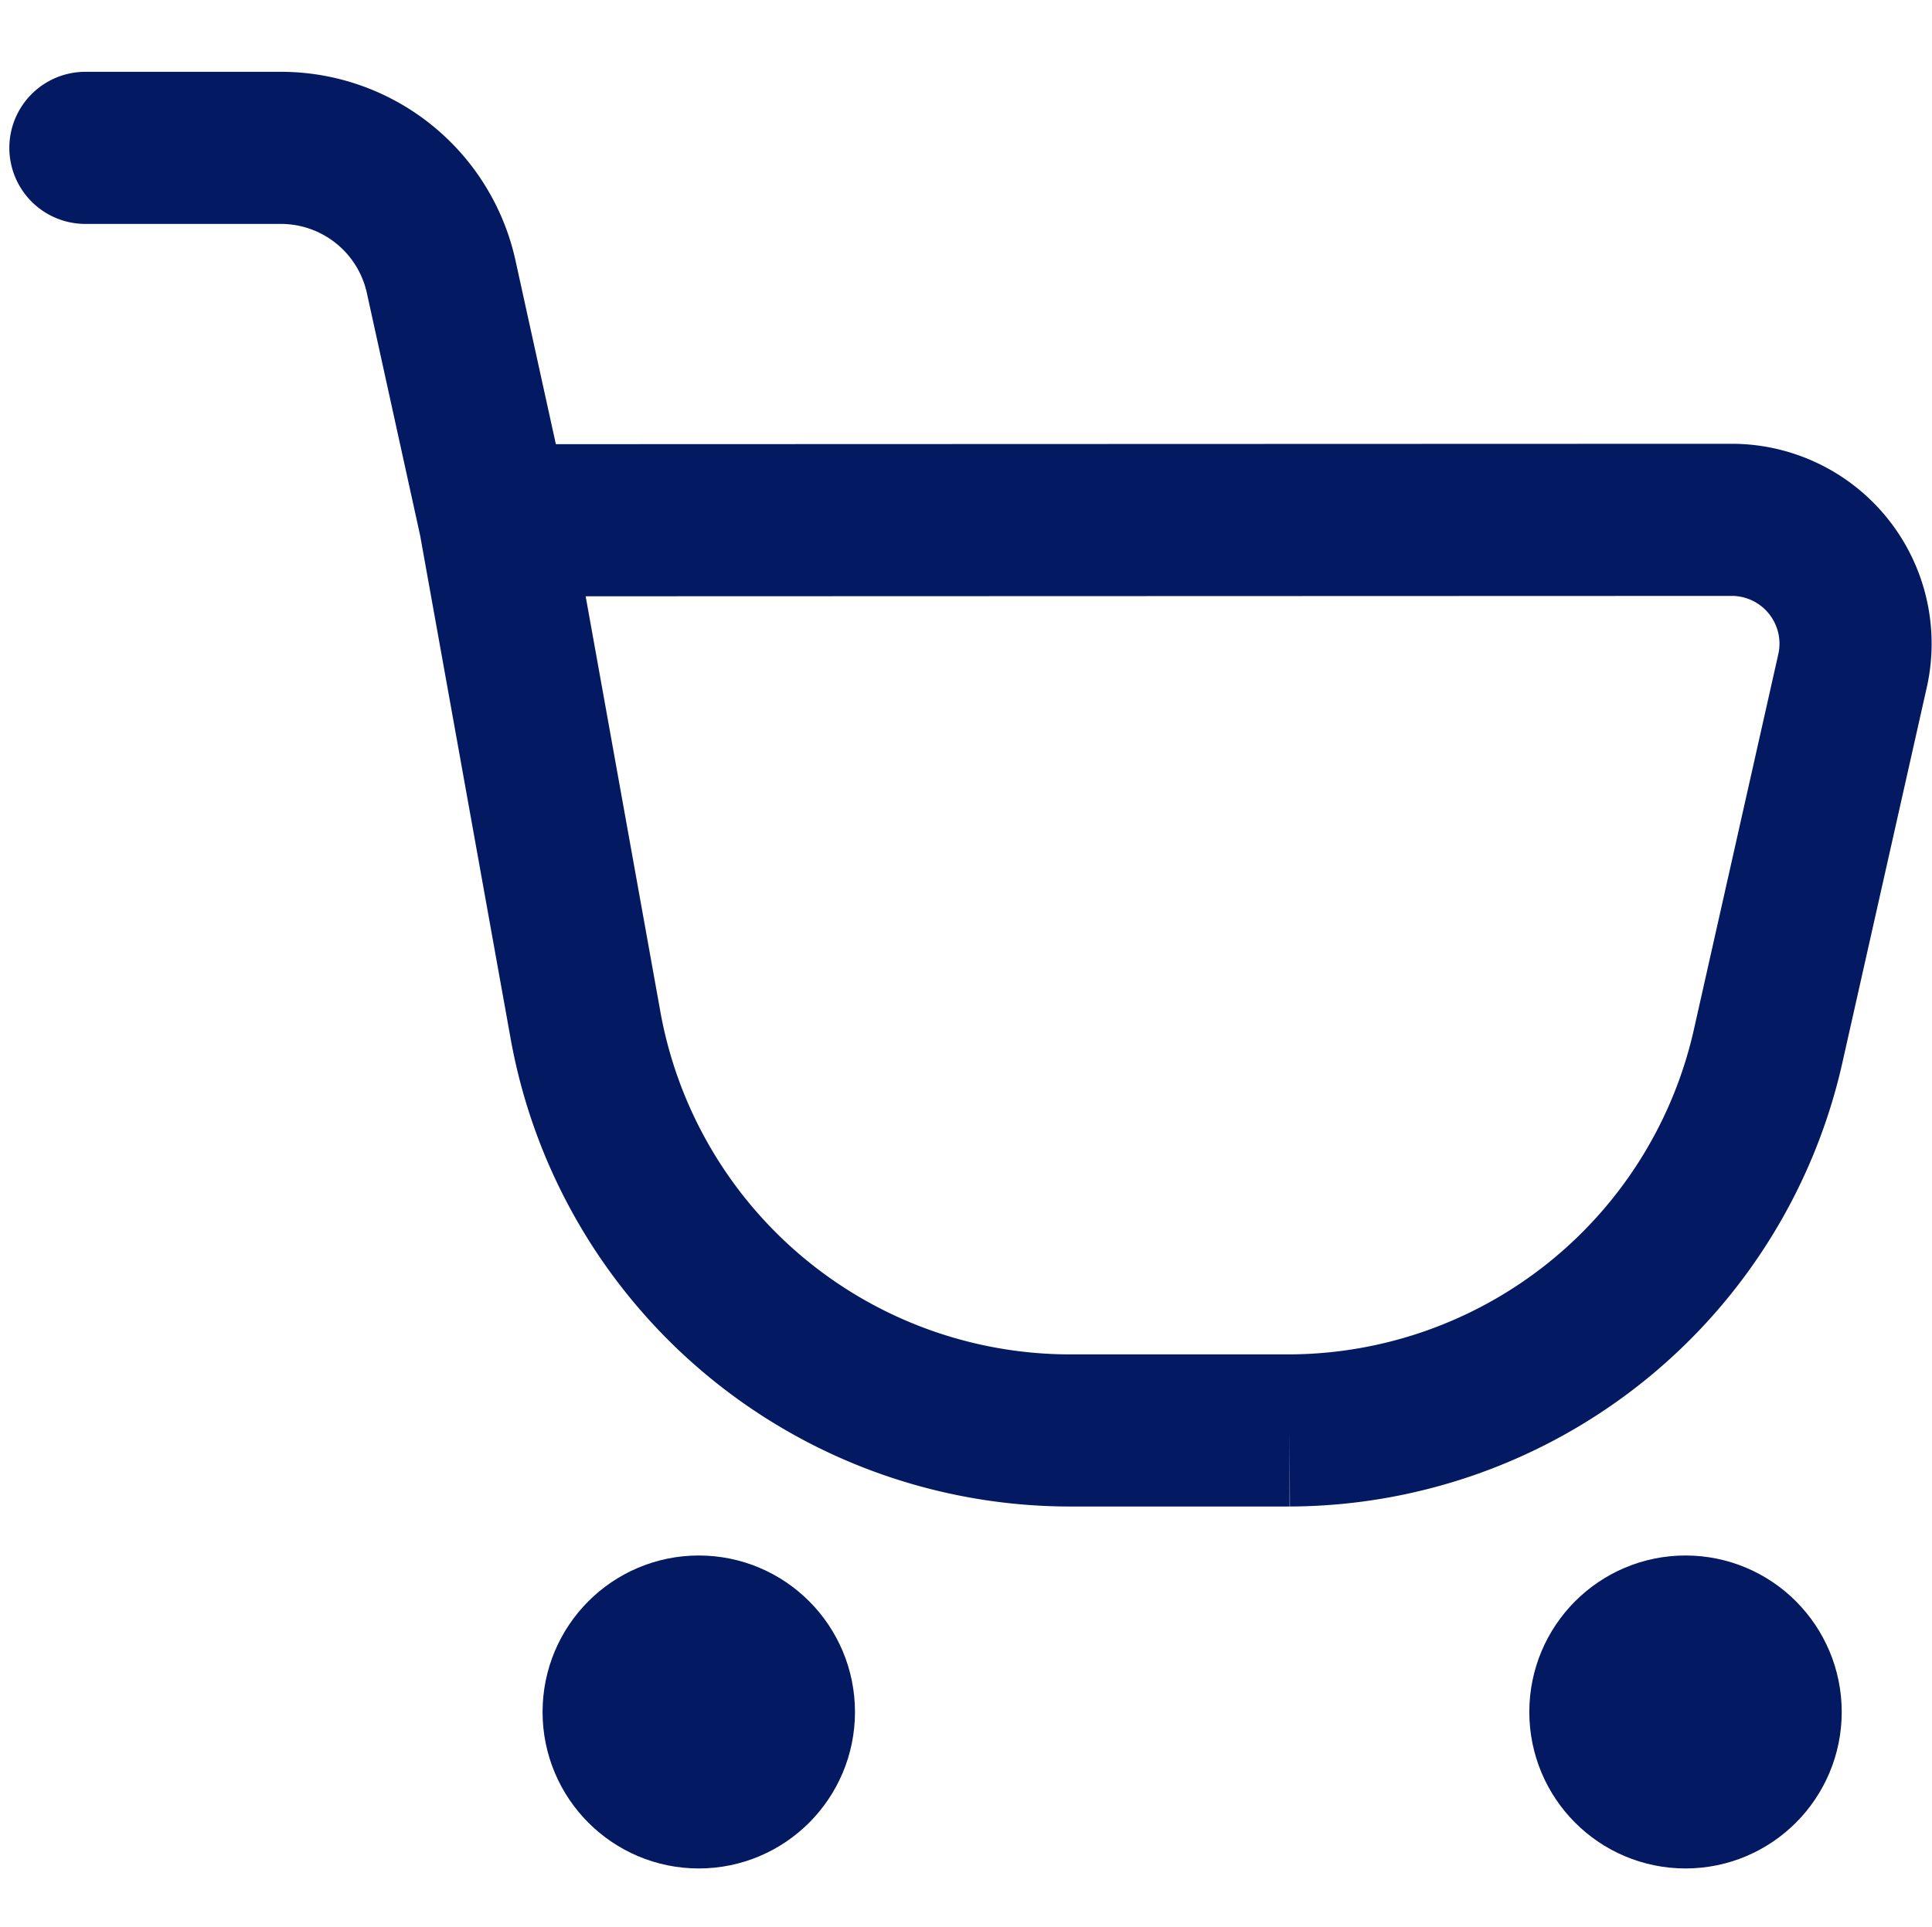 <svg xmlns="http://www.w3.org/2000/svg" width="19.047" height="19" viewBox="0 0 19.047 19"><defs><style>.a,.b,.e{fill:none;}.a,.b,.c{stroke:#031a62;}.a{opacity:0;}.b{stroke-linecap:round;}.b,.c{stroke-width:1.5px;}.c{fill:#031a62;}.d{stroke:none;}</style></defs><g transform="translate(0.133 0.133)"><g class="a" transform="translate(-0.133 -0.133)"><rect class="d" width="19" height="19"/><rect class="e" x="0.5" y="0.5" width="18" height="18"/></g><g transform="translate(0.709 1.325)"><path class="b" d="M1,2H2.933A1.618,1.618,0,0,1,4.509,3.278l.526,2.394m0,0,.891,4.955a4.857,4.857,0,0,0,4.764,4.02h2.182a4.854,4.854,0,0,0,4.722-3.81l.825-3.669a1.221,1.221,0,0,0-1.181-1.5Z" transform="translate(-1 -2)"/><ellipse class="c" cx="0.79" cy="0.793" rx="0.79" ry="0.793" transform="translate(5.257 14.63)"/><ellipse class="c" cx="0.79" cy="0.793" rx="0.79" ry="0.793" transform="translate(14.985 14.63)"/></g></g></svg>